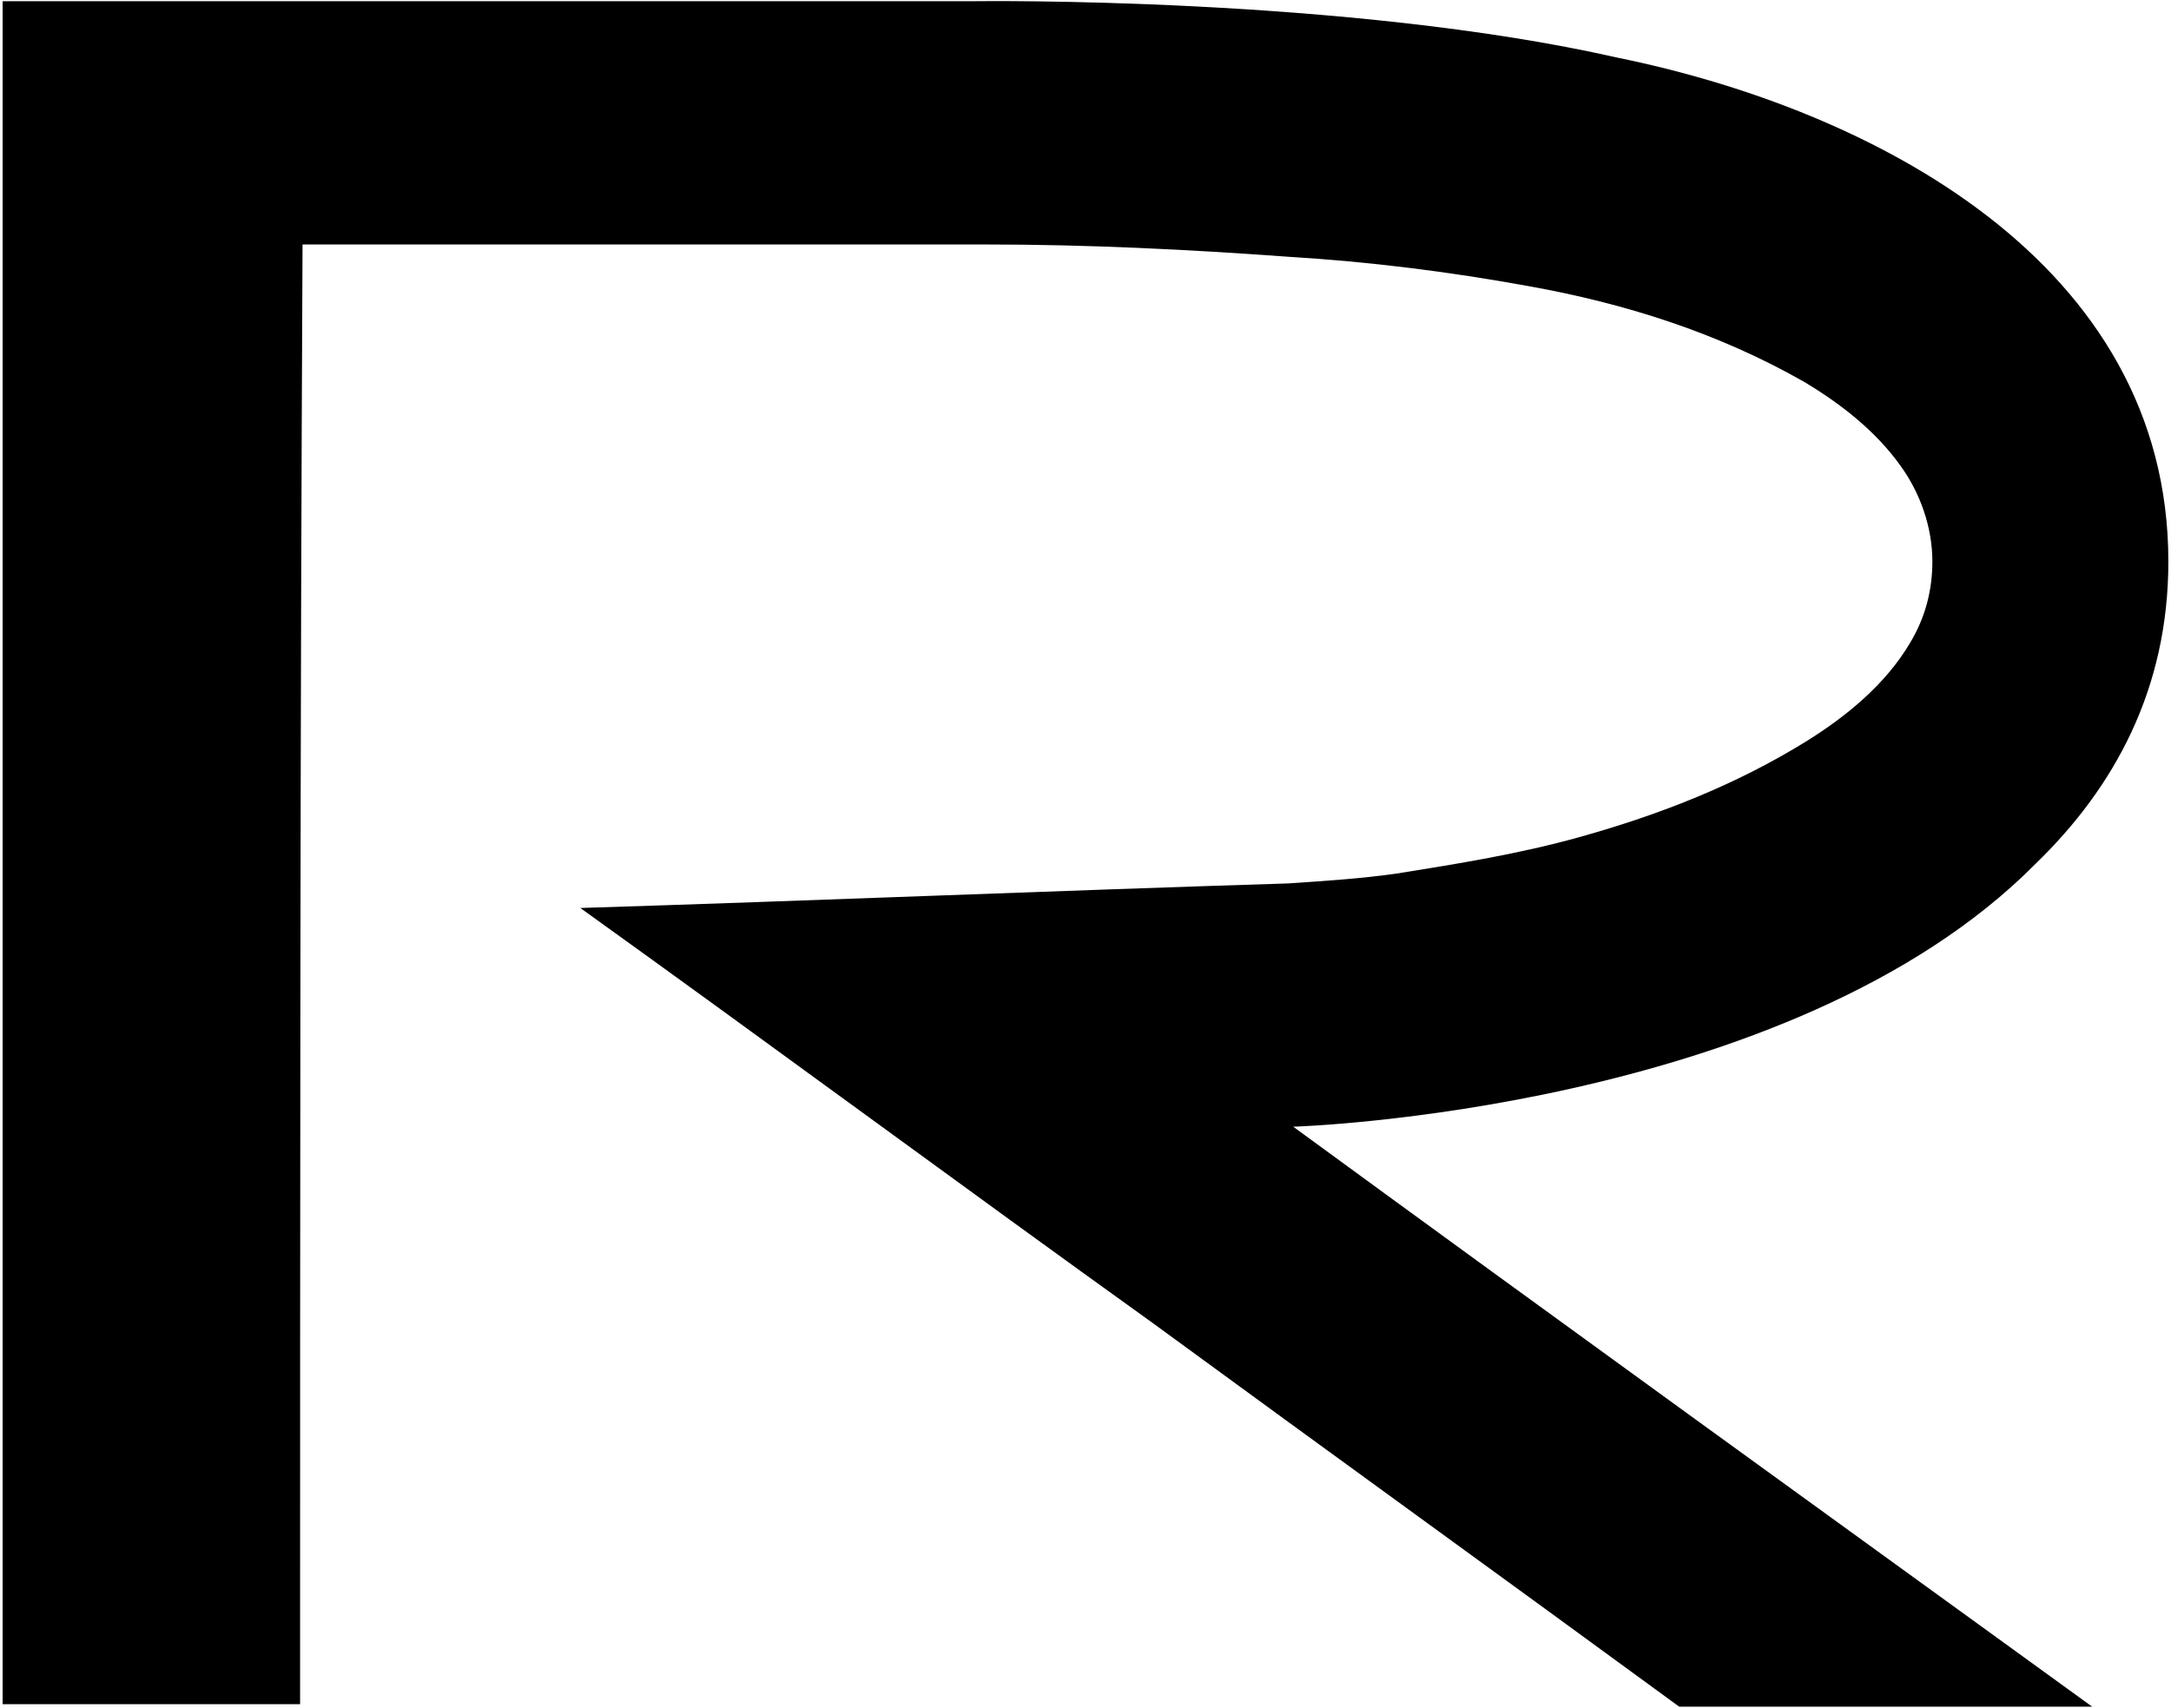 <svg xmlns="http://www.w3.org/2000/svg" width="676" height="532" fill="none"><path fill="#000" d="M93.44 530.693H.82V.37h303.116s115.582-1.53 199.781 17.6c78.841 16.071 171.46 63.517 171.46 156.878 0 39.794-16.84 70.404-41.334 94.127-76.545 77.291-231.165 81.883-231.165 81.883 82.668 60.455 165.337 120.145 248.77 180.601H522.854c-54.346-39.794-109.458-79.587-163.805-119.381-59.705-42.854-118.644-86.474-178.349-129.328 73.483-2.296 146.966-5.357 220.449-7.653 11.481-.765 22.963-1.53 33.679-3.061 19.136-3.061 38.272-6.122 57.408-11.479 24.495-6.887 48.224-16.07 70.421-29.845 12.248-7.652 24.495-17.601 32.149-30.61 4.593-7.653 6.889-16.07 6.889-25.254 0-10.713-3.827-21.427-9.951-29.845-7.654-10.713-18.37-19.131-29.852-26.018-26.791-15.305-55.878-24.489-85.73-29.845-25.26-4.592-49.754-7.653-75.013-9.183-31.384-2.296-62.767-3.827-94.15-3.827H94.205c-.765 151.521-.765 303.042-.765 454.563Z"/></svg>